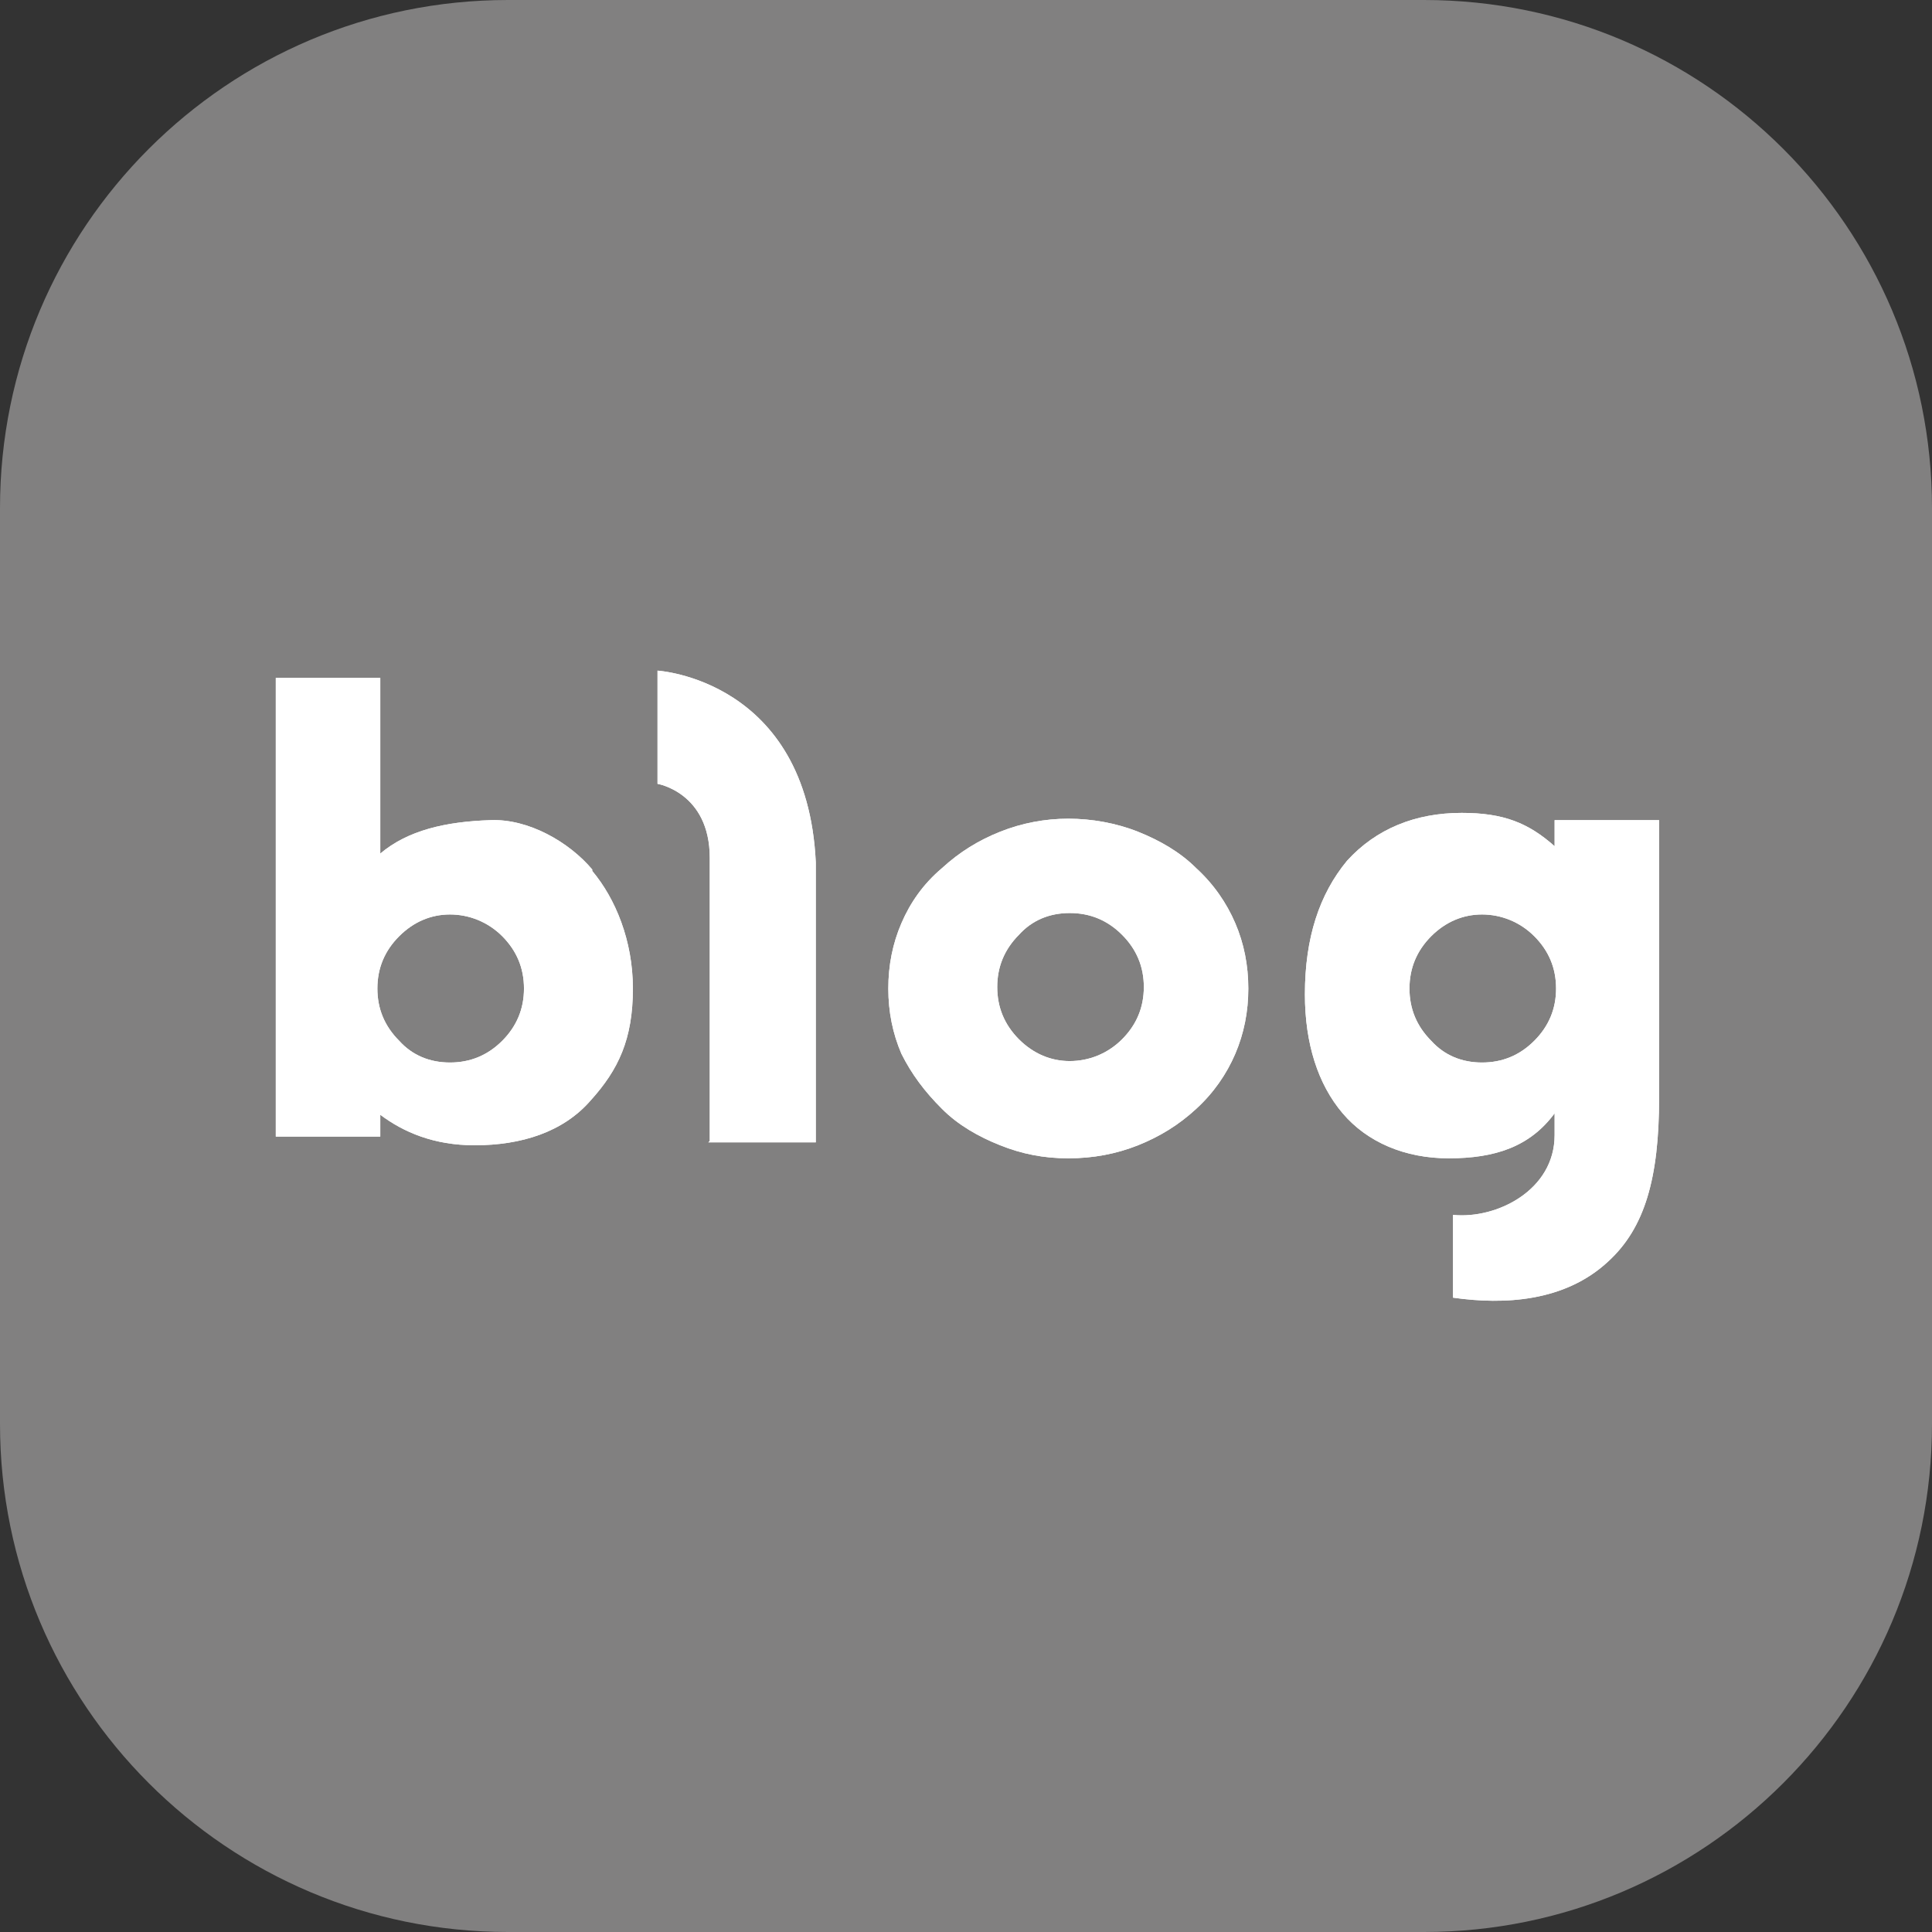 <svg width="24" height="24" viewBox="0 0 24 24" fill="none" xmlns="http://www.w3.org/2000/svg">
<rect x="0" y="0" width="24" height="24" fill="#333333" stroke="none"/>
<g clip-path="url(#clip0_23_16245)">
<path d="M17.689 0H6.311C2.826 0 0 2.826 0 6.311V17.689C0 21.174 2.826 24 6.311 24H17.689C21.174 24 24 21.174 24 17.689V6.311C24 2.826 21.174 0 17.689 0Z" fill="#818080"/>
<path d="M8.817 14.173V10.657C8.817 9.845 8.168 9.737 8.168 9.737V8.331C8.168 8.331 10.026 8.439 10.134 10.711V14.191H8.799L8.817 14.173Z" fill="white"/>
<path d="M11.035 12.28C11.035 11.991 11.089 11.72 11.198 11.468C11.306 11.216 11.468 10.981 11.703 10.783C11.919 10.585 12.153 10.44 12.424 10.332C12.694 10.224 12.983 10.17 13.271 10.17C13.56 10.17 13.866 10.224 14.137 10.332C14.407 10.44 14.66 10.585 14.858 10.783C15.075 10.981 15.237 11.216 15.345 11.468C15.453 11.72 15.507 11.991 15.507 12.28C15.507 12.568 15.453 12.838 15.345 13.091C15.237 13.343 15.075 13.578 14.858 13.776C14.642 13.975 14.407 14.119 14.137 14.227C13.866 14.335 13.578 14.389 13.271 14.389C12.965 14.389 12.694 14.335 12.424 14.227C12.153 14.119 11.901 13.975 11.703 13.776C11.486 13.56 11.324 13.343 11.198 13.091C11.089 12.838 11.035 12.568 11.035 12.28ZM12.388 12.261C12.388 12.514 12.478 12.73 12.658 12.911C12.839 13.091 13.055 13.181 13.289 13.181C13.524 13.181 13.758 13.091 13.938 12.911C14.119 12.73 14.209 12.514 14.209 12.261C14.209 12.009 14.119 11.793 13.938 11.612C13.758 11.432 13.542 11.342 13.289 11.342C13.037 11.342 12.82 11.432 12.658 11.612C12.478 11.793 12.388 12.009 12.388 12.261Z" fill="white"/>
<path d="M7.357 10.801C7.068 10.458 6.564 10.17 6.095 10.188C5.536 10.206 5.067 10.314 4.724 10.603V8.421H3.426V14.119H4.724V13.848C5.013 14.065 5.391 14.227 5.896 14.227C6.473 14.227 6.996 14.065 7.339 13.668C7.681 13.289 7.862 12.911 7.862 12.28C7.862 11.684 7.645 11.162 7.357 10.819V10.801ZM6.239 12.929C6.059 13.109 5.842 13.199 5.59 13.199C5.337 13.199 5.121 13.109 4.959 12.929C4.778 12.748 4.688 12.532 4.688 12.28C4.688 12.027 4.778 11.811 4.959 11.63C5.139 11.45 5.355 11.36 5.59 11.36C5.824 11.36 6.059 11.45 6.239 11.63C6.419 11.811 6.509 12.027 6.509 12.28C6.509 12.532 6.419 12.748 6.239 12.929Z" fill="white"/>
<path d="M19.312 10.206V10.512C18.987 10.224 18.681 10.098 18.158 10.098C17.581 10.098 17.094 10.296 16.733 10.693C16.391 11.107 16.21 11.648 16.21 12.352C16.21 12.965 16.373 13.47 16.679 13.83C16.986 14.191 17.455 14.389 17.996 14.389C18.573 14.389 19.005 14.245 19.312 13.83V14.101C19.312 14.786 18.591 15.146 18.05 15.092V16.12C18.681 16.21 19.438 16.174 19.979 15.669C20.43 15.255 20.61 14.642 20.61 13.632V10.188H19.312V10.206ZM19.059 12.929C18.879 13.109 18.663 13.199 18.41 13.199C18.158 13.199 17.942 13.109 17.779 12.929C17.599 12.748 17.509 12.532 17.509 12.28C17.509 12.027 17.599 11.811 17.779 11.63C17.959 11.45 18.176 11.36 18.41 11.36C18.645 11.36 18.879 11.45 19.059 11.63C19.24 11.811 19.33 12.027 19.33 12.28C19.33 12.532 19.24 12.748 19.059 12.929Z" fill="white"/>
<path d="M8.817 14.173V10.657C8.817 9.845 8.168 9.737 8.168 9.737V8.331C8.168 8.331 10.026 8.439 10.134 10.711V14.191H8.799L8.817 14.173Z" fill="white"/>
<path d="M11.035 12.28C11.035 11.991 11.089 11.72 11.198 11.468C11.306 11.216 11.468 10.981 11.703 10.783C11.919 10.585 12.153 10.44 12.424 10.332C12.694 10.224 12.983 10.17 13.271 10.17C13.56 10.17 13.866 10.224 14.137 10.332C14.407 10.44 14.66 10.585 14.858 10.783C15.075 10.981 15.237 11.216 15.345 11.468C15.453 11.72 15.507 11.991 15.507 12.28C15.507 12.568 15.453 12.838 15.345 13.091C15.237 13.343 15.075 13.578 14.858 13.776C14.642 13.975 14.407 14.119 14.137 14.227C13.866 14.335 13.578 14.389 13.271 14.389C12.965 14.389 12.694 14.335 12.424 14.227C12.153 14.119 11.901 13.975 11.703 13.776C11.486 13.56 11.324 13.343 11.198 13.091C11.089 12.838 11.035 12.568 11.035 12.28ZM12.388 12.261C12.388 12.514 12.478 12.73 12.658 12.911C12.839 13.091 13.055 13.181 13.289 13.181C13.524 13.181 13.758 13.091 13.938 12.911C14.119 12.73 14.209 12.514 14.209 12.261C14.209 12.009 14.119 11.793 13.938 11.612C13.758 11.432 13.542 11.342 13.289 11.342C13.037 11.342 12.82 11.432 12.658 11.612C12.478 11.793 12.388 12.009 12.388 12.261Z" fill="white"/>
<path d="M7.357 10.801C7.068 10.458 6.564 10.17 6.095 10.188C5.536 10.206 5.067 10.314 4.724 10.603V8.421H3.426V14.119H4.724V13.848C5.013 14.065 5.391 14.227 5.896 14.227C6.473 14.227 6.996 14.065 7.339 13.668C7.681 13.289 7.862 12.911 7.862 12.28C7.862 11.684 7.645 11.162 7.357 10.819V10.801ZM6.239 12.929C6.059 13.109 5.842 13.199 5.59 13.199C5.337 13.199 5.121 13.109 4.959 12.929C4.778 12.748 4.688 12.532 4.688 12.28C4.688 12.027 4.778 11.811 4.959 11.63C5.139 11.45 5.355 11.36 5.59 11.36C5.824 11.36 6.059 11.45 6.239 11.63C6.419 11.811 6.509 12.027 6.509 12.28C6.509 12.532 6.419 12.748 6.239 12.929Z" fill="white"/>
<path d="M19.312 10.206V10.512C18.987 10.224 18.681 10.098 18.158 10.098C17.581 10.098 17.094 10.296 16.733 10.693C16.391 11.107 16.21 11.648 16.21 12.352C16.21 12.965 16.373 13.47 16.679 13.83C16.986 14.191 17.455 14.389 17.996 14.389C18.573 14.389 19.005 14.245 19.312 13.83V14.101C19.312 14.786 18.591 15.146 18.05 15.092V16.12C18.681 16.21 19.438 16.174 19.979 15.669C20.43 15.255 20.61 14.642 20.61 13.632V10.188H19.312V10.206ZM19.059 12.929C18.879 13.109 18.663 13.199 18.41 13.199C18.158 13.199 17.942 13.109 17.779 12.929C17.599 12.748 17.509 12.532 17.509 12.28C17.509 12.027 17.599 11.811 17.779 11.63C17.959 11.45 18.176 11.36 18.41 11.36C18.645 11.36 18.879 11.45 19.059 11.63C19.24 11.811 19.33 12.027 19.33 12.28C19.33 12.532 19.24 12.748 19.059 12.929Z" fill="white"/>
</g>
<defs>
<clipPath id="clip0_23_16245">
<rect width="24" height="24" fill="white"/>
</clipPath>
</defs>
</svg>
